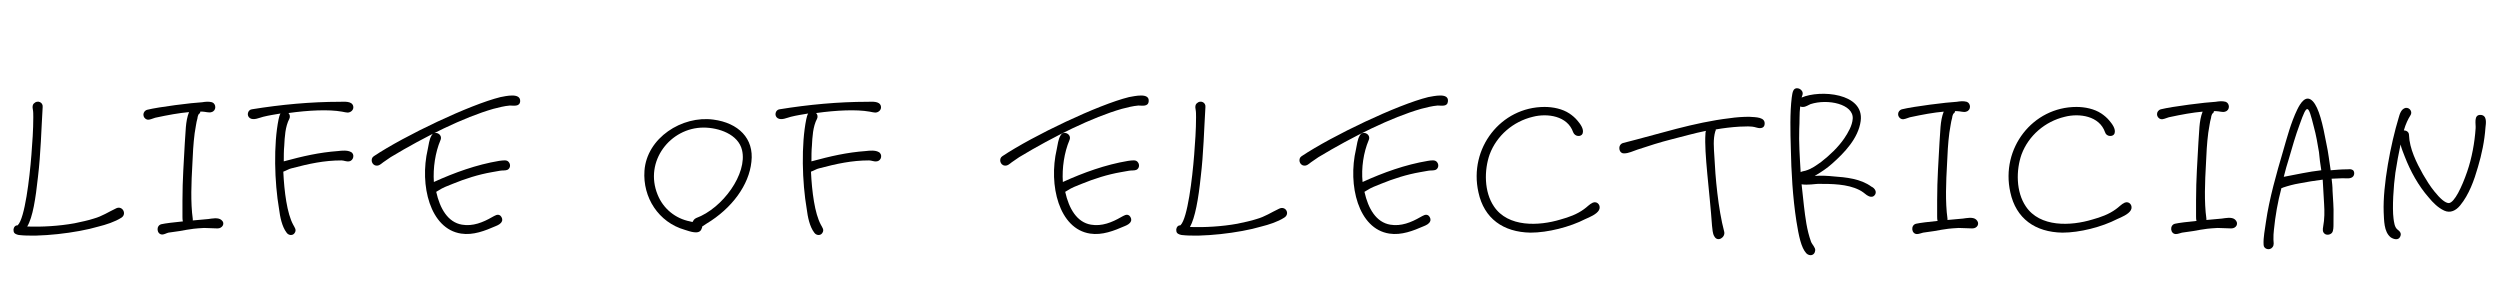 <?xml version="1.0" encoding="utf-8"?>
<!-- Generator: Adobe Illustrator 25.2.1, SVG Export Plug-In . SVG Version: 6.00 Build 0)  -->
<svg version="1.1" id="レイヤー_1" xmlns="http://www.w3.org/2000/svg" xmlns:xlink="http://www.w3.org/1999/xlink" x="0px"
	 y="0px" viewBox="0 0 533 65" style="enable-background:new 0 0 533 65;" xml:space="preserve">
<style type="text/css">
	.st0{enable-background:new    ;}
</style>
<g class="st0">
	<path d="M25.9,46.4c-1.4,0.9-3.3,1.5-4.9,1.9c-4.7,1.4-12.8,2.3-17,1.8c-0.5-0.1-1.1-0.3-1.1-0.9c-0.1-0.5,0.2-1,0.5-1.1
		c0.3-0.1,0.3,0,0.4-0.1c1.5-1.5,2.5-9.9,2.9-15c0.2-2.6,0.4-5.3,0.4-8c0-0.6,0-1.2-0.1-1.7c-0.1-0.5-0.1-1,0.3-1.3
		c0.7-0.7,1.9-0.2,1.8,0.8c-0.3,4.9-0.4,9.9-1,14.9C7.6,42.3,7,46.3,5.8,48.3c3.2,0.1,6.8-0.1,10.1-0.7c1.4-0.3,2.9-0.6,4.1-1
		c1.8-0.5,3.1-1.4,4.8-2.2C26.1,43.8,27.1,45.6,25.9,46.4z"/>
	<path d="M46.4,48.7c-0.9,0-1.9-0.1-2.9-0.1c-3.8,0.2-3.5,0.5-7.6,1C35.5,49.7,35,50,34.6,50c-1.2,0-1.4-1.9-0.2-2.2
		c0.9-0.2,2.6-0.4,4.6-0.6c-0.1-0.3-0.1-0.7-0.1-1v-3.4c0-4.6,0.3-8.4,0.5-12.3c0.2-2.2,0.1-4.6,0.9-6.6c-2.2,0.2-4.4,0.6-7.2,1.2
		c-0.7,0.2-1.2,0.5-1.7,0.4c-1.1-0.3-1.1-1.8,0-2.1c2.4-0.6,9.6-1.5,11.7-1.6c0.6-0.1,1.4-0.2,2.1,0c0.9,0.3,1,1.8-0.1,2.1
		c-0.5,0.2-1.4-0.1-1.9-0.1h-0.5c0,0.2-0.1,0.4-0.3,0.5c-0.1,0.1-0.3,0.6-0.3,0.9c-0.3,1-0.4,2.2-0.6,3.2c-0.3,2.3-0.4,4.5-0.5,6.8
		c-0.2,3.5-0.4,8,0.1,11.5v0.3c1.2-0.1,2.3-0.2,3.3-0.3c0.8-0.1,2.1-0.4,2.8,0.2C48.1,47.6,47.4,48.7,46.4,48.7z"/>
	<path d="M74.4,34.4c-0.5,0.1-1.1-0.2-1.6-0.2c-3.7,0-6.9,0.7-10.7,1.7c-0.5,0.1-1.1,0.5-1.7,0.7c0.2,4.3,0.8,8.9,2.1,11.3
		c0.3,0.6,0.8,1.1,0.3,1.8c-0.4,0.6-1.3,0.5-1.7-0.1c-1-1.3-1.4-3.4-1.6-5c-1-5.8-1.2-13.8-0.1-19.2c0.1-0.4,0.2-0.9,0.4-1.2
		c-1.2,0.2-2.5,0.4-3.7,0.7c-0.8,0.2-2,0.8-2.8,0.3c-0.8-0.5-0.5-1.8,0.4-1.9c6.2-1,12.5-1.6,18.8-1.6c0.9,0,2.5-0.2,2.8,0.9
		c0.2,0.8-0.5,1.4-1.2,1.4c-0.3,0-0.6-0.1-1.2-0.2c-2.8-0.5-7.1-0.3-11.4,0.3c0.3,0.3,0.4,0.8,0.2,1.2c-0.9,1.7-1,3.9-1.1,5.8
		c-0.1,1-0.1,2.2-0.1,3.3c4.1-1.1,7.5-1.9,11.6-2.2c0.8-0.1,2-0.2,2.7,0.2C75.7,32.8,75.4,34.3,74.4,34.4z"/>
	<path d="M110.9,21.6c-0.1,1.2-1.4,0.9-2.2,0.9c-1.2,0.1-2.3,0.4-3.5,0.7c-6.3,1.8-14.6,5.9-21.9,10.3c-0.5,0.3-1.1,0.8-1.6,1.1
		c-0.4,0.3-0.9,0.8-1.5,0.7c-1-0.1-1.3-1.5-0.5-2c6.6-4.4,20.5-11,27-12.6C107.8,20.5,111,19.7,110.9,21.6z M108.5,34.6
		c0.4,0.5,0.3,1.3-0.3,1.6c-0.4,0.2-1.1,0.1-1.6,0.2c-0.5,0.1-1.1,0.2-1.7,0.3c-2.9,0.5-5.7,1.4-8.4,2.5c-1,0.4-2.1,0.8-3,1.4
		c-0.2,0.1-0.3,0.2-0.5,0.3c0.8,3.6,2.5,6.5,5.5,7c2.3,0.4,4.5-0.5,6.4-1.6c0.6-0.3,1.2-0.8,1.8-0.3c0.3,0.3,0.5,0.8,0.3,1.2
		c-0.2,0.5-0.8,0.8-1.3,1c-2.3,1-4.8,2-7.4,1.6c-6.6-1-8.9-10.3-7.1-18c0.2-0.9,0.3-2.1,0.8-2.9c0.6-1.2,2.5-0.3,1.9,1
		c-1.1,2.6-1.6,5.9-1.4,8.9c4.4-2,9.1-3.7,13.9-4.5C107.3,34.2,108.1,34,108.5,34.6z"/>
	<path d="M160.2,34.5c-0.5,4.9-4.1,9.9-9.6,13.2l-0.9,0.6c0,0.1,0,0.3-0.1,0.4c-0.4,1.5-2.6,0.6-3.6,0.3c-5.6-1.6-9-6.9-8.6-12.6
		c0.5-7,8-11.8,14.7-10.9C157.4,26.2,160.8,29.5,160.2,34.5z M158.2,32c-0.8-3.4-5-4.8-8.2-4.8c-7.1,0-12.7,7.2-9.8,14.3
		c1.2,3,3.8,5.1,6.9,5.7c0.2,0.1,0.4,0.1,0.6,0.1c0.1-0.3,0.3-0.6,0.7-0.8C154.1,44.4,159.4,37,158.2,32z"/>
	<path d="M186.9,34.4c-0.5,0.1-1.1-0.2-1.6-0.2c-3.7,0-6.9,0.7-10.7,1.7c-0.5,0.1-1.1,0.5-1.7,0.7c0.2,4.3,0.8,8.9,2.1,11.3
		c0.3,0.6,0.8,1.1,0.3,1.8c-0.4,0.6-1.3,0.5-1.7-0.1c-1-1.3-1.4-3.4-1.6-5c-1-5.8-1.2-13.8-0.1-19.2c0.1-0.4,0.2-0.9,0.4-1.2
		c-1.2,0.2-2.5,0.4-3.7,0.7c-0.8,0.2-2,0.8-2.8,0.3c-0.8-0.5-0.5-1.8,0.4-1.9c6.2-1,12.5-1.6,18.8-1.6c0.9,0,2.5-0.2,2.8,0.9
		c0.2,0.8-0.5,1.4-1.2,1.4c-0.3,0-0.6-0.1-1.2-0.2c-2.8-0.5-7.1-0.3-11.4,0.3c0.3,0.3,0.4,0.8,0.2,1.2c-0.9,1.7-1,3.9-1.1,5.8
		c-0.1,1-0.1,2.2-0.1,3.3c4.1-1.1,7.5-1.9,11.6-2.2c0.8-0.1,2-0.2,2.7,0.2C188.2,32.8,188,34.3,186.9,34.4z"/>
	<path d="M244.9,21.6c-0.1,1.2-1.4,0.9-2.2,0.9c-1.2,0.1-2.3,0.4-3.5,0.7c-6.3,1.8-14.6,5.9-21.9,10.3c-0.5,0.3-1.1,0.8-1.6,1.1
		c-0.4,0.3-0.9,0.8-1.5,0.7c-1-0.1-1.3-1.5-0.5-2c6.6-4.4,20.5-11,27-12.6C241.9,20.5,245.1,19.7,244.9,21.6z M242.6,34.6
		c0.4,0.5,0.3,1.3-0.3,1.6c-0.4,0.2-1.1,0.1-1.6,0.2c-0.5,0.1-1.1,0.2-1.7,0.3c-2.9,0.5-5.7,1.4-8.4,2.5c-1,0.4-2.1,0.8-3,1.4
		c-0.2,0.1-0.3,0.2-0.5,0.3c0.8,3.6,2.5,6.5,5.5,7c2.3,0.4,4.5-0.5,6.4-1.6c0.6-0.3,1.2-0.8,1.8-0.3c0.3,0.3,0.5,0.8,0.3,1.2
		c-0.2,0.5-0.8,0.8-1.3,1c-2.3,1-4.8,2-7.4,1.6c-6.6-1-8.9-10.3-7.1-18c0.2-0.9,0.3-2.1,0.8-2.9c0.6-1.2,2.5-0.3,1.9,1
		c-1.1,2.6-1.6,5.9-1.4,8.9c4.4-2,9.1-3.7,13.9-4.5C241.4,34.2,242.2,34,242.6,34.6z"/>
	<path d="M273.8,46.4c-1.4,0.9-3.3,1.5-4.9,1.9c-4.7,1.4-12.8,2.3-17,1.8c-0.5-0.1-1.1-0.3-1.1-0.9c-0.1-0.5,0.2-1,0.5-1.1
		c0.3-0.1,0.3,0,0.4-0.1c1.5-1.5,2.5-9.9,2.9-15c0.2-2.6,0.4-5.3,0.4-8c0-0.6,0-1.2-0.1-1.7c-0.1-0.5-0.1-1,0.3-1.3
		c0.7-0.7,1.9-0.2,1.8,0.8c-0.3,4.9-0.4,9.9-1,14.9c-0.5,4.8-1.2,8.7-2.3,10.7c3.2,0.1,6.8-0.1,10.1-0.7c1.4-0.3,2.9-0.6,4.1-1
		c1.8-0.5,3.1-1.4,4.8-2.2C274.1,43.8,275.1,45.6,273.8,46.4z"/>
	<path d="M308.7,21.6c-0.1,1.2-1.3,0.9-2.2,0.9c-1.2,0.1-2.3,0.4-3.5,0.7c-6.3,1.8-14.6,5.9-21.9,10.3c-0.5,0.3-1.1,0.8-1.6,1.1
		c-0.4,0.3-0.9,0.8-1.5,0.7c-1-0.1-1.3-1.5-0.5-2c6.6-4.4,20.5-11,27-12.6C305.7,20.5,308.9,19.7,308.7,21.6z M306.4,34.6
		c0.4,0.5,0.3,1.3-0.3,1.6c-0.4,0.2-1.1,0.1-1.6,0.2c-0.5,0.1-1.1,0.2-1.7,0.3c-2.9,0.5-5.7,1.4-8.4,2.5c-1,0.4-2.1,0.8-3,1.4
		c-0.2,0.1-0.3,0.2-0.5,0.3c0.8,3.6,2.5,6.5,5.5,7c2.3,0.4,4.5-0.5,6.4-1.6c0.6-0.3,1.2-0.8,1.8-0.3c0.3,0.3,0.5,0.8,0.3,1.2
		c-0.2,0.5-0.8,0.8-1.3,1c-2.3,1-4.8,2-7.4,1.6c-6.6-1-8.9-10.3-7.1-18c0.2-0.9,0.3-2.1,0.8-2.9c0.6-1.2,2.5-0.3,1.9,1
		c-1.1,2.6-1.6,5.9-1.3,8.9c4.4-2,9.1-3.7,13.9-4.5C305.1,34.2,306,34,306.4,34.6z"/>
	<path d="M335.4,28.2c-1.2-3.5-5.5-4.1-8.6-3.3c-4.2,1-7.7,4-9.2,8c-1.2,3.4-1.2,8,0.9,11.1c3,4.5,9.6,4.2,14.2,2.8
		c1.8-0.5,3.5-1.1,5-2.2c0.6-0.4,1.2-1.1,1.9-1.4c1-0.4,1.8,0.7,1.3,1.6s-2,1.5-2.9,1.9c-3.3,1.7-8,2.9-11.7,2.9
		c-5.8-0.1-9.9-3-11.1-8.6c-2.1-9.4,4.8-18.2,14.1-18.2c1.8,0,3.8,0.4,5.3,1.4c0.6,0.4,1.2,0.9,1.7,1.5c0.5,0.6,1.5,1.8,1.1,2.8
		C337.1,29.2,335.8,29.2,335.4,28.2z"/>
	<path d="M376.2,26.6c-0.1,0.6-0.7,0.9-1.7,0.6c-1.3-0.4-2.3-0.2-3.6-0.2c-1.7,0.1-3.4,0.3-5.1,0.6c0,0.1,0,0.3-0.1,0.4
		c-0.5,1.7-0.3,3.6-0.2,5.3c0.2,4.4,0.8,11.2,2.1,16.1c0.3,1.2-1.4,2.3-2.1,1c-0.4-0.6-0.4-1.6-0.5-2.3c-0.5-7.2-1.7-15.6-1.4-19.5
		c0-0.2,0-0.4,0.1-0.7c-2.5,0.5-4.9,1.2-7.3,1.8c-2.4,0.6-4.9,1.4-7.3,2.2c-0.9,0.3-1.9,0.8-2.8,0.8c-1.2,0.1-1.5-1.8-0.3-2.2
		c7.6-1.9,15.1-4.4,22.8-5.3c1.3-0.2,2.8-0.3,4.1-0.3C374.3,25,376.5,24.9,376.2,26.6z"/>
	<path d="M399.6,41.7c-0.4,0.4-1,0.3-1.6-0.1c-0.5-0.4-1-0.8-1.6-1.1c-2.6-1.3-5.9-1.3-8.8-1.3c-0.5,0-2.2,0.3-3.5,0.1l0.5,4.6
		c0.3,2.5,0.6,5.1,1.5,7.6c0.2,0.6,1,1.3,0.9,1.9c-0.1,1.1-1.2,1.3-1.9,0.6c-1.1-1.2-1.6-3.7-2.1-6.8c-0.8-5.2-1.1-10.5-1.2-15.7
		c-0.1-3.3-0.2-7.5,0.2-10.7c0.1-0.5,0.1-1.1,0.4-1.6c0.6-0.9,2.2-0.1,1.9,1l-0.2,0.6c3.9-1.7,13.4-1,12.6,5
		c-0.5,3.7-3.5,6.8-6.1,9.1c-1,0.9-2.3,1.8-3.7,2.6c1.4-0.1,3,0,3.9,0.1c2.8,0.2,5.9,0.5,8.2,2.2C399.7,40.1,400.3,41,399.6,41.7z
		 M388.3,34.5c1.8-1.4,3.6-3.1,4.9-5c0.8-1.2,1.7-2.7,1.8-4.2c0.2-3.1-5.3-4.3-9-3.1c-0.5,0.2-1,0.6-1.6,0.6c-0.2,0-0.4,0-0.6-0.1
		c-0.2,1.6-0.1,3.2-0.2,4.8c-0.1,2.7,0.1,5.9,0.3,9.2c0.3-0.2,0.7-0.2,1-0.3C386.3,36,387.3,35.2,388.3,34.5z"/>
	<path d="M420.5,48.7c-0.9,0-1.9-0.1-2.9-0.1c-3.8,0.2-3.5,0.5-7.6,1c-0.4,0.1-0.9,0.3-1.3,0.3c-1.2,0-1.4-1.9-0.2-2.2
		c0.9-0.2,2.6-0.4,4.6-0.6c-0.1-0.3-0.1-0.7-0.1-1v-3.4c0-4.6,0.3-8.4,0.5-12.3c0.2-2.2,0.1-4.6,0.9-6.6c-2.2,0.2-4.4,0.6-7.2,1.2
		c-0.7,0.2-1.2,0.5-1.7,0.4c-1.1-0.3-1.1-1.8,0-2.1c2.4-0.6,9.6-1.5,11.7-1.6c0.6-0.1,1.4-0.2,2.1,0c0.9,0.3,1,1.8-0.1,2.1
		c-0.5,0.2-1.3-0.1-1.9-0.1h-0.5c0,0.2-0.1,0.4-0.3,0.5c-0.1,0.1-0.3,0.6-0.3,0.9c-0.3,1-0.4,2.2-0.6,3.2c-0.3,2.3-0.4,4.5-0.5,6.8
		c-0.2,3.5-0.4,8,0.1,11.5v0.3c1.2-0.1,2.3-0.2,3.3-0.3c0.8-0.1,2.1-0.4,2.8,0.2C422.2,47.6,421.6,48.7,420.5,48.7z"/>
	<path d="M448.8,28.2c-1.2-3.5-5.5-4.1-8.6-3.3c-4.2,1-7.7,4-9.2,8c-1.2,3.4-1.2,8,0.9,11.1c3,4.5,9.6,4.2,14.2,2.8
		c1.8-0.5,3.5-1.1,5-2.2c0.6-0.4,1.2-1.1,1.9-1.4c1-0.4,1.8,0.7,1.3,1.6s-2,1.5-2.9,1.9c-3.3,1.7-8,2.9-11.7,2.9
		c-5.8-0.1-9.9-3-11.1-8.6c-2.1-9.4,4.8-18.2,14.1-18.2c1.8,0,3.8,0.4,5.3,1.4c0.6,0.4,1.2,0.9,1.7,1.5c0.5,0.6,1.5,1.8,1.1,2.8
		C450.5,29.2,449.1,29.2,448.8,28.2z"/>
	<path d="M475.7,48.7c-0.9,0-1.9-0.1-2.9-0.1c-3.8,0.2-3.5,0.5-7.6,1c-0.4,0.1-0.9,0.3-1.3,0.3c-1.2,0-1.4-1.9-0.2-2.2
		c0.9-0.2,2.6-0.4,4.6-0.6c-0.1-0.3-0.1-0.7-0.1-1v-3.4c0-4.6,0.3-8.4,0.5-12.3c0.2-2.2,0.1-4.6,0.9-6.6c-2.2,0.2-4.4,0.6-7.2,1.2
		c-0.7,0.2-1.2,0.5-1.7,0.4c-1.1-0.3-1.1-1.8,0-2.1c2.4-0.6,9.6-1.5,11.7-1.6c0.6-0.1,1.4-0.2,2.1,0c0.9,0.3,1,1.8-0.1,2.1
		c-0.5,0.2-1.3-0.1-1.9-0.1h-0.5c0,0.2-0.1,0.4-0.3,0.5c-0.1,0.1-0.3,0.6-0.3,0.9c-0.3,1-0.4,2.2-0.6,3.2c-0.3,2.3-0.4,4.5-0.5,6.8
		c-0.2,3.5-0.4,8,0.1,11.5v0.3c1.2-0.1,2.3-0.2,3.3-0.3c0.8-0.1,2.1-0.4,2.8,0.2C477.4,47.6,476.8,48.7,475.7,48.7z"/>
	<path d="M501.7,37.6c-0.5,0.6-1.5,0.4-2.2,0.4c-0.8,0-1.6,0.1-2.4,0.1c0.1,0.9,0.2,1.7,0.2,2.6c0.3,4.9,0.2,3.3,0.2,7.1
		c0,0.5,0,1.4-0.3,1.8c-0.3,0.4-1,0.6-1.5,0.3c-0.6-0.4-0.5-1-0.4-1.6c0.3-1.6,0.3-3.2,0.2-4.8c-0.1-1.7-0.2-3.5-0.3-5.2
		c-1.7,0.2-3.4,0.5-5,0.8c-1.2,0.2-2.3,0.5-3.5,0.9c-0.1,0.1-0.2,0.1-0.3,0.1c-0.8,3-1.3,5.9-1.6,8.9c-0.1,0.7-0.1,1.3-0.1,2.1
		c0,0.5,0.2,1.1-0.2,1.6c-0.6,0.8-1.9,0.4-1.9-0.5c-0.1-1.6,0.3-3.3,0.5-4.9c0.7-4.9,2.3-10.5,3.6-14.9c0.9-3.1,1.7-6.2,3.1-9.1
		c0.6-1.2,1.8-3.3,3.3-1.7c1.3,1.4,2.1,4.8,2.9,9.1c0.4,1.8,0.6,3.7,0.9,5.6c1.2-0.1,2.3-0.2,3.5-0.2c0.4,0,0.8-0.1,1.1,0.1
		C501.9,36.3,502.1,37.1,501.7,37.6z M494.9,36.3c-0.2-1.3-0.4-2.6-0.5-3.9c-0.3-1.8-0.6-3.6-1.1-5.4c-1.2-4.8-1.4-5-3-0.5
		c-0.9,2.4-1.6,4.9-2.3,7.3c-0.4,1.3-0.8,2.6-1.1,3.9C489.6,37.2,492.2,36.6,494.9,36.3z"/>
	<path d="M529.9,27.2c-0.2,2.9-0.8,5.7-1.6,8.4c-0.8,2.8-1.9,5.9-3.8,8.2c-0.9,1.1-2.1,1.7-3.4,1.1s-2.4-1.7-3.3-2.8
		c-2.2-2.5-3.9-5.6-5.1-8.7c-0.3-0.8-0.7-1.7-0.9-2.6c-0.4,1.9-0.8,4-1.1,6c-0.4,2.8-0.7,7.5-0.4,9.8c0.1,0.7,0.2,1.8,0.8,2.3
		c0.5,0.4,1,0.8,0.6,1.6s-1.4,0.5-2,0.1c-1.5-1.2-1.4-3.7-1.5-5.4c-0.2-5.7,1.5-14.5,3.2-20.1c0.2-0.7,0.5-1.9,1.5-2.1
		c0.9-0.1,1.5,0.9,1,1.6c-0.5,0.8-1,1.8-1.4,3.2c0.5,0,1.1,0.3,1.1,1c0.1,2.9,1.6,5.9,3,8.4c0.7,1.2,1.5,2.5,2.4,3.6
		c1.2,1.5,2.3,2.5,3.1,2.5c1.2-0.1,2.8-3.5,3.9-6.7c1-2.9,1.6-6.2,1.8-9.2c0.1-0.9-0.5-3,1.1-2.9C530.3,24.6,530,26.3,529.9,27.2z"
		/>
</g>
</svg>
